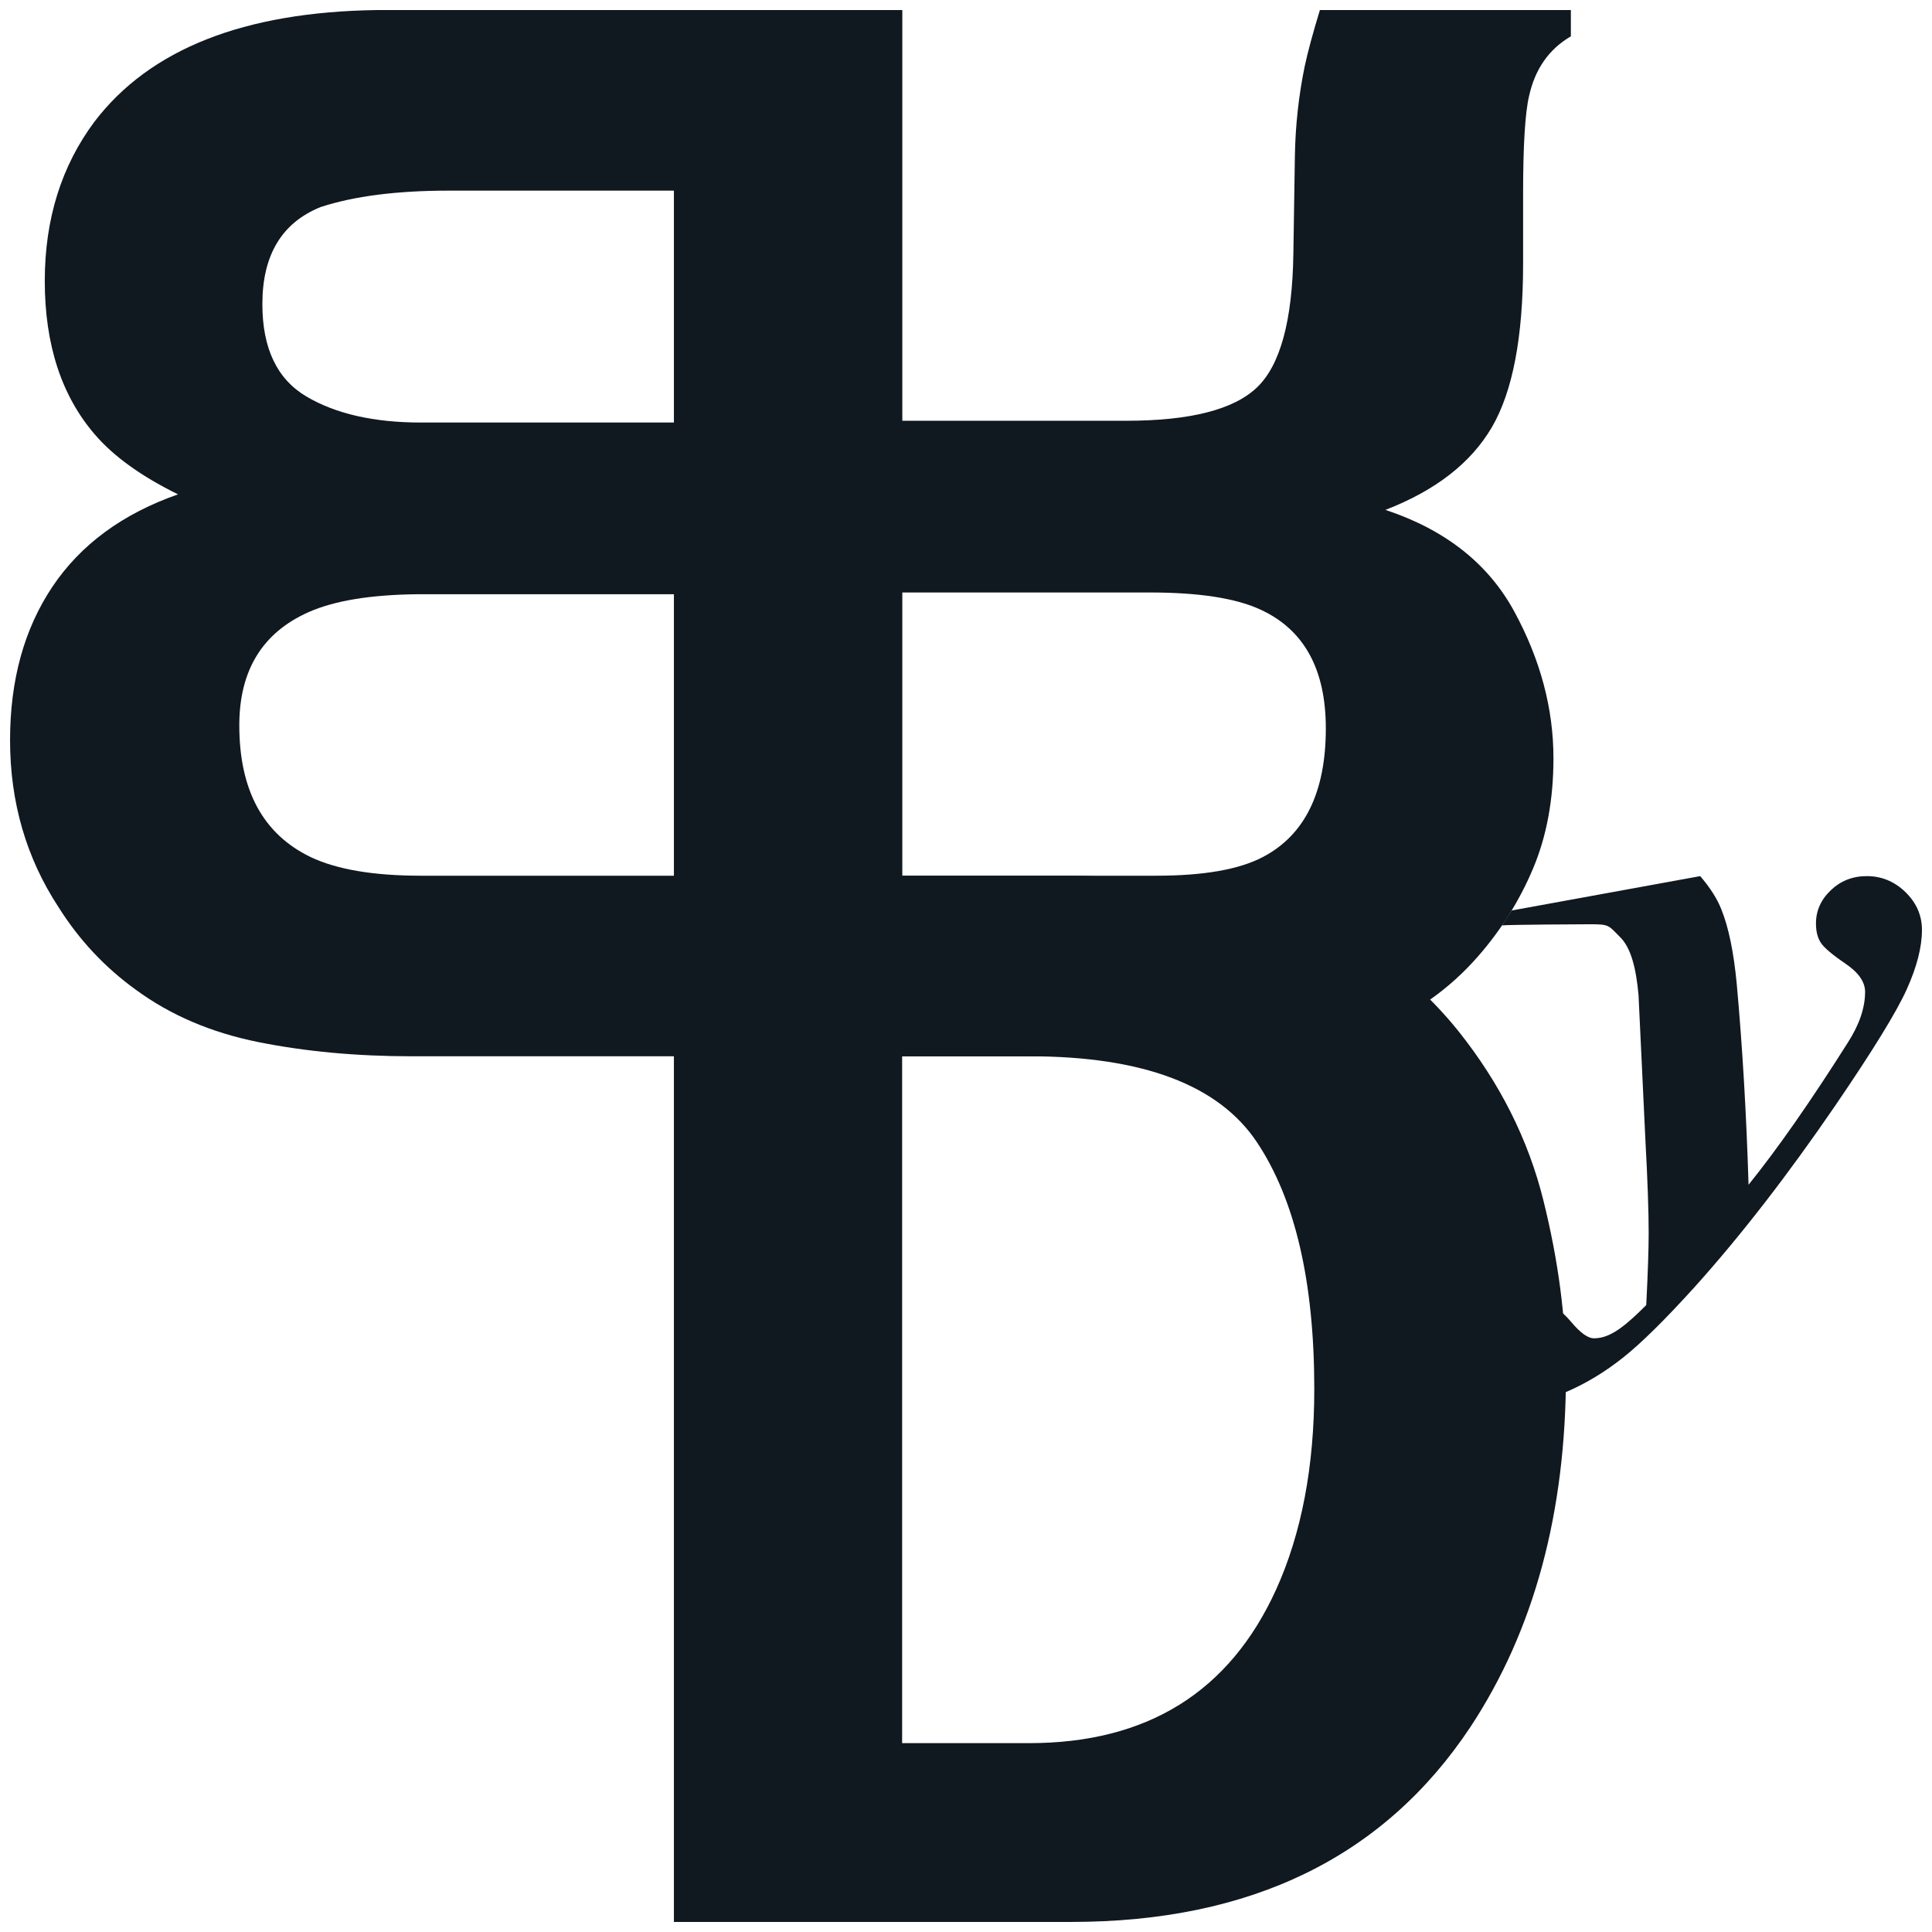 <svg xmlns="http://www.w3.org/2000/svg" xmlns:xlink="http://www.w3.org/1999/xlink" id="Layer_1" x="0px" y="0px" viewBox="0 0 3840 3840" style="enable-background:new 0 0 3840 3840;" xml:space="preserve"><style type="text/css">	.st0{fill:#101820;}</style><g>	<path class="st0" d="M188.19,241.27C122.1,329.59,89,435.31,89,558.38c0,126.86,33.38,228.79,100.03,305.81  c37.31,43.26,92.25,82.69,164.82,118.38c-110.3,38.62-193.51,99.82-249.66,183.59C48.08,1249.94,20,1351.6,20,1471.11  c0,123.34,32.11,233.93,96.24,331.81c40.83,64.98,91.88,119.56,153.1,163.81c69,50.83,150.43,85.67,244.23,104.5  c93.85,18.84,195.66,28.21,305.49,28.21h974V20H748.46C484.87,23.79,298.12,97.51,188.19,241.27z M1360.54,378.89v460.93H836.83  c-93.55,0-169.5-17.24-227.84-51.76c-58.34-34.48-87.51-95.7-87.51-183.65c0-97.41,38.58-161.68,115.74-192.88  c66.58-21.74,151.42-32.63,254.62-32.63H1360.54z M1360.54,1181.11v559.44H836.25c-93.65,0-166.53-12.3-218.7-36.99  c-94.58-45.55-141.92-132.88-141.92-261.97c0-109.13,45.89-184.06,137.61-224.89c51.18-22.75,123.08-34.6,215.79-35.6H1360.54z"></path>	<path class="st0" d="M2495.41,1785.71c166.03,47.95,300.48,135.91,403.37,263.81c82.48,103.47,138.7,215.36,168.69,335.77  c29.98,120.41,45.02,235.15,45.02,344.2c0,276.51-63.24,510.71-189.61,702.55c-171.45,258.67-436.06,387.96-793.9,387.96h-789.54  V1740.56h789.54C2275.72,1742.45,2397.89,1757.5,2495.41,1785.71z M1793.05,2099.44v1365.19h252.24  c234.7,0,398.39-101.69,491.02-305.13c50.59-111.62,75.93-244.52,75.93-398.75c0-212.86-37.99-376.29-113.87-490.3  c-75.93-114.01-226.97-171.01-453.08-171.01H1793.05z"></path>	<path class="st0" d="M2734.19,2045.82c80.13-32.9,148.01-81.34,203.72-145.24c46.05-52.68,82.54-110.99,109.4-174.89  c26.87-63.95,40.3-136.82,40.3-218.61c0-98.74-25.88-195.8-77.63-291.25c-51.76-95.45-137.21-162.91-256.33-202.38  c99.46-38.48,169.93-93.19,211.41-164.08c41.48-70.93,62.22-179.31,62.22-325.23V384.2c0-95.05,3.94-159.51,11.87-193.39  c11.87-53.7,39.54-93.2,83.07-118.61V20h-498.82c-14.08,46.11-24.11,83.29-30.14,111.55c-12.06,58.36-18.6,118.17-19.59,179.38  l-3.01,193.48c-1.88,132.73-25.95,221.25-72.19,265.5c-46.25,44.26-132.85,66.39-259.86,66.39h-445.55V20h-453.61v2079.44h1051.41  C2539.61,2096.61,2654.06,2078.71,2734.19,2045.82z M1793.05,1740.56v-562.96h492.28c97.82,0,171.15,11.37,220.06,34.1  c86.5,39.79,129.79,118.46,129.79,236.01c0,126.98-41.88,212.28-125.55,255.9c-47.02,24.63-117.53,36.94-211.57,36.94H1793.05z"></path>	<path class="st0" d="M3004.49,1809.69l374.84-68.33c19.9,23.29,33.9,45.3,41.97,66.05c14.53,35.94,24.74,85.54,30.67,148.8  c11.3,124.51,19.09,257.36,23.41,398.57c57.57-71.36,123.48-165.75,197.74-283.17c22.6-35.42,33.9-68.82,33.9-100.21  c0-19.74-13.05-38.46-39.14-56.18c-26.1-17.71-42.37-31.51-48.83-41.38c-6.46-9.87-9.68-22.64-9.68-38.34  c0-25.3,9.81-47.32,29.46-66.05c19.63-18.72,43.44-28.09,71.43-28.09c29.58,0,55.29,10.63,77.08,31.89  c21.79,21.26,32.69,46.31,32.69,75.16c0,33.91-10.09,73.26-30.27,118.05c-20.18,44.79-67.39,121.6-141.64,230.41  c-95.24,139.19-188.59,259.64-280.06,361.37c-58.65,64.78-106.01,111.47-142.05,140.07c-36.05,28.59-73.44,51.24-112.19,67.95  c-23.14,9.61-46,14.42-68.6,14.42c-30.67,0-56.9-10.13-78.69-30.37c-21.79-20.25-32.69-44.29-32.69-72.12  c0-27.84,9.82-51.38,29.46-70.6c19.65-19.24,42.65-28.85,69.01-28.85c32.83,0,62.95,16.19,90.39,48.59  c18.29,21.76,33.36,32.64,45.2,32.64c12.37,0,24.48-3.3,36.32-9.87c16.14-8.1,38.74-26.83,67.8-56.18  c3.23-63.27,4.84-111.1,4.84-143.48c0-43.52-2.16-104.77-6.46-183.72l-13.72-289.25c-4.84-53.14-14.91-93.21-36.32-114.64  c-23.68-23.69-21.41-25.81-58.92-25.81c-9.15,0-164.85,0.76-176.15,2.28L3004.49,1809.69z"></path></g></svg>